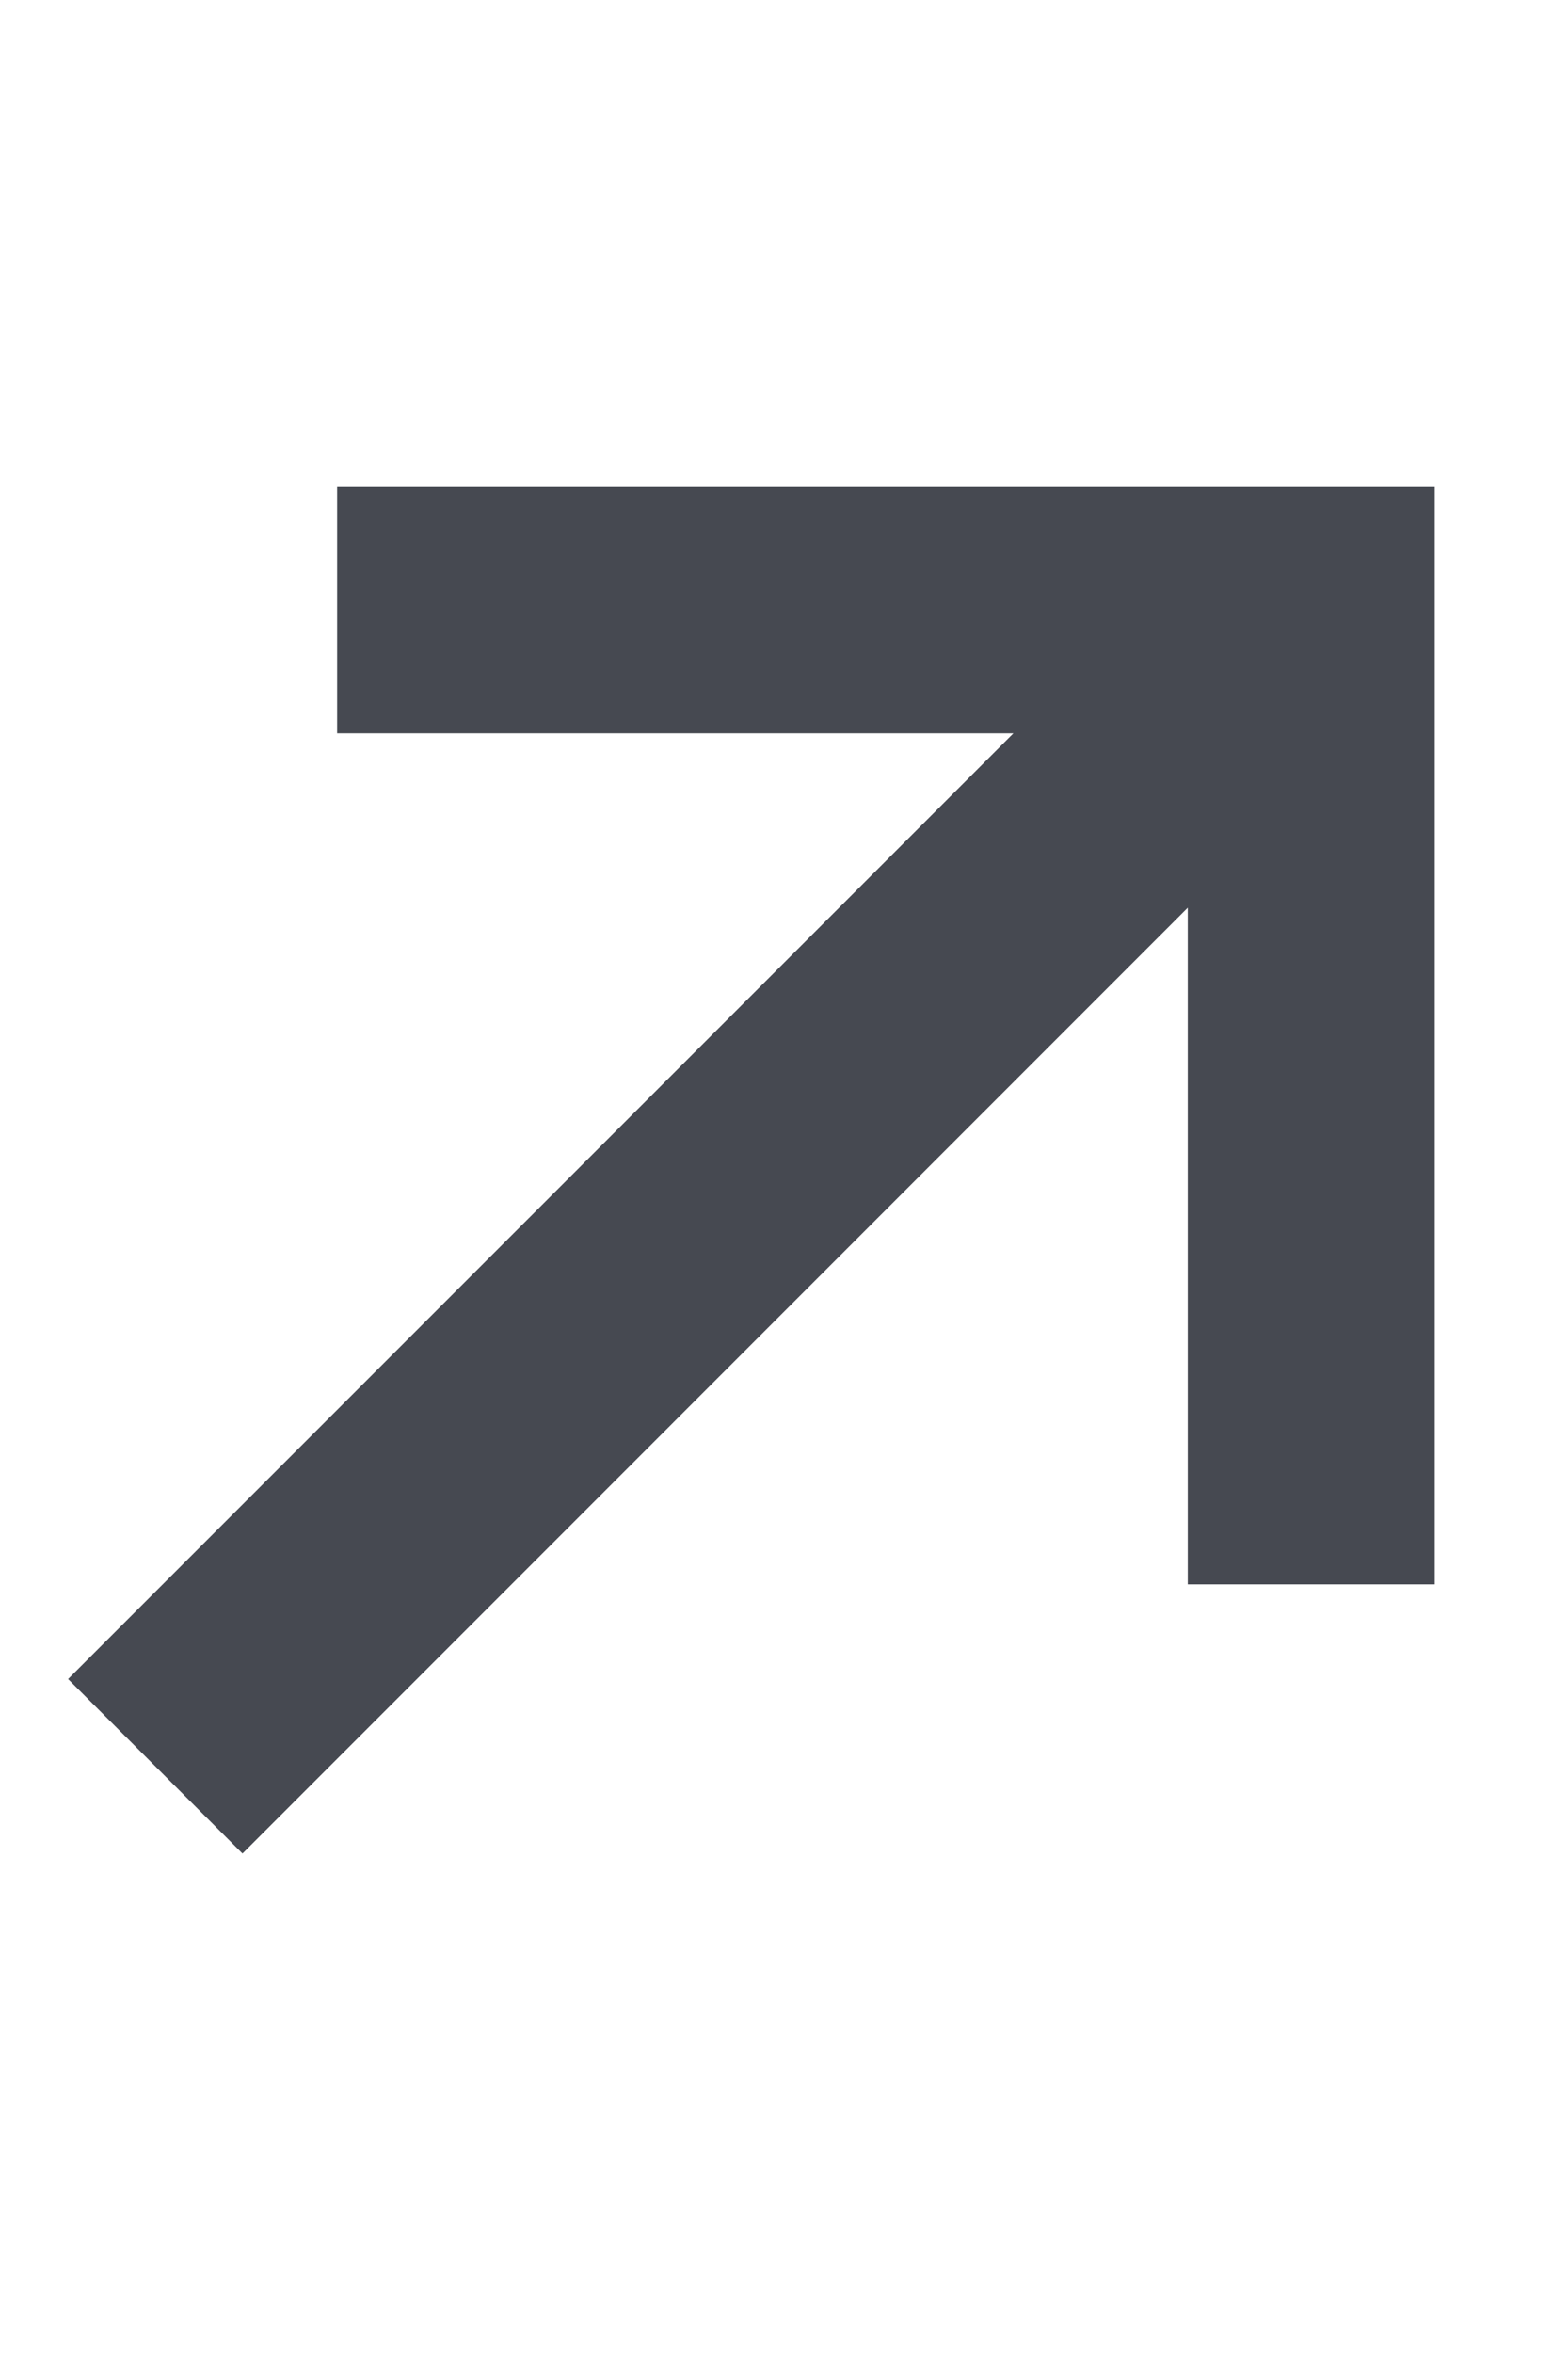 <svg width="20" height="30" viewBox="0 0 20 30" fill="none" xmlns="http://www.w3.org/2000/svg">
<path d="M5.1 6.6H4.7V7V8.55V8.95H5.1H13.892L1.717 21.124L1.434 21.407L1.717 21.69L2.81 22.783L3.093 23.066L3.376 22.783L15.55 10.608V19.4V19.8H15.95H17.5H17.9V19.4V7V6.6H17.5H5.1Z" fill="#464951" stroke="#464951" stroke-width="0.8"/>
</svg>
